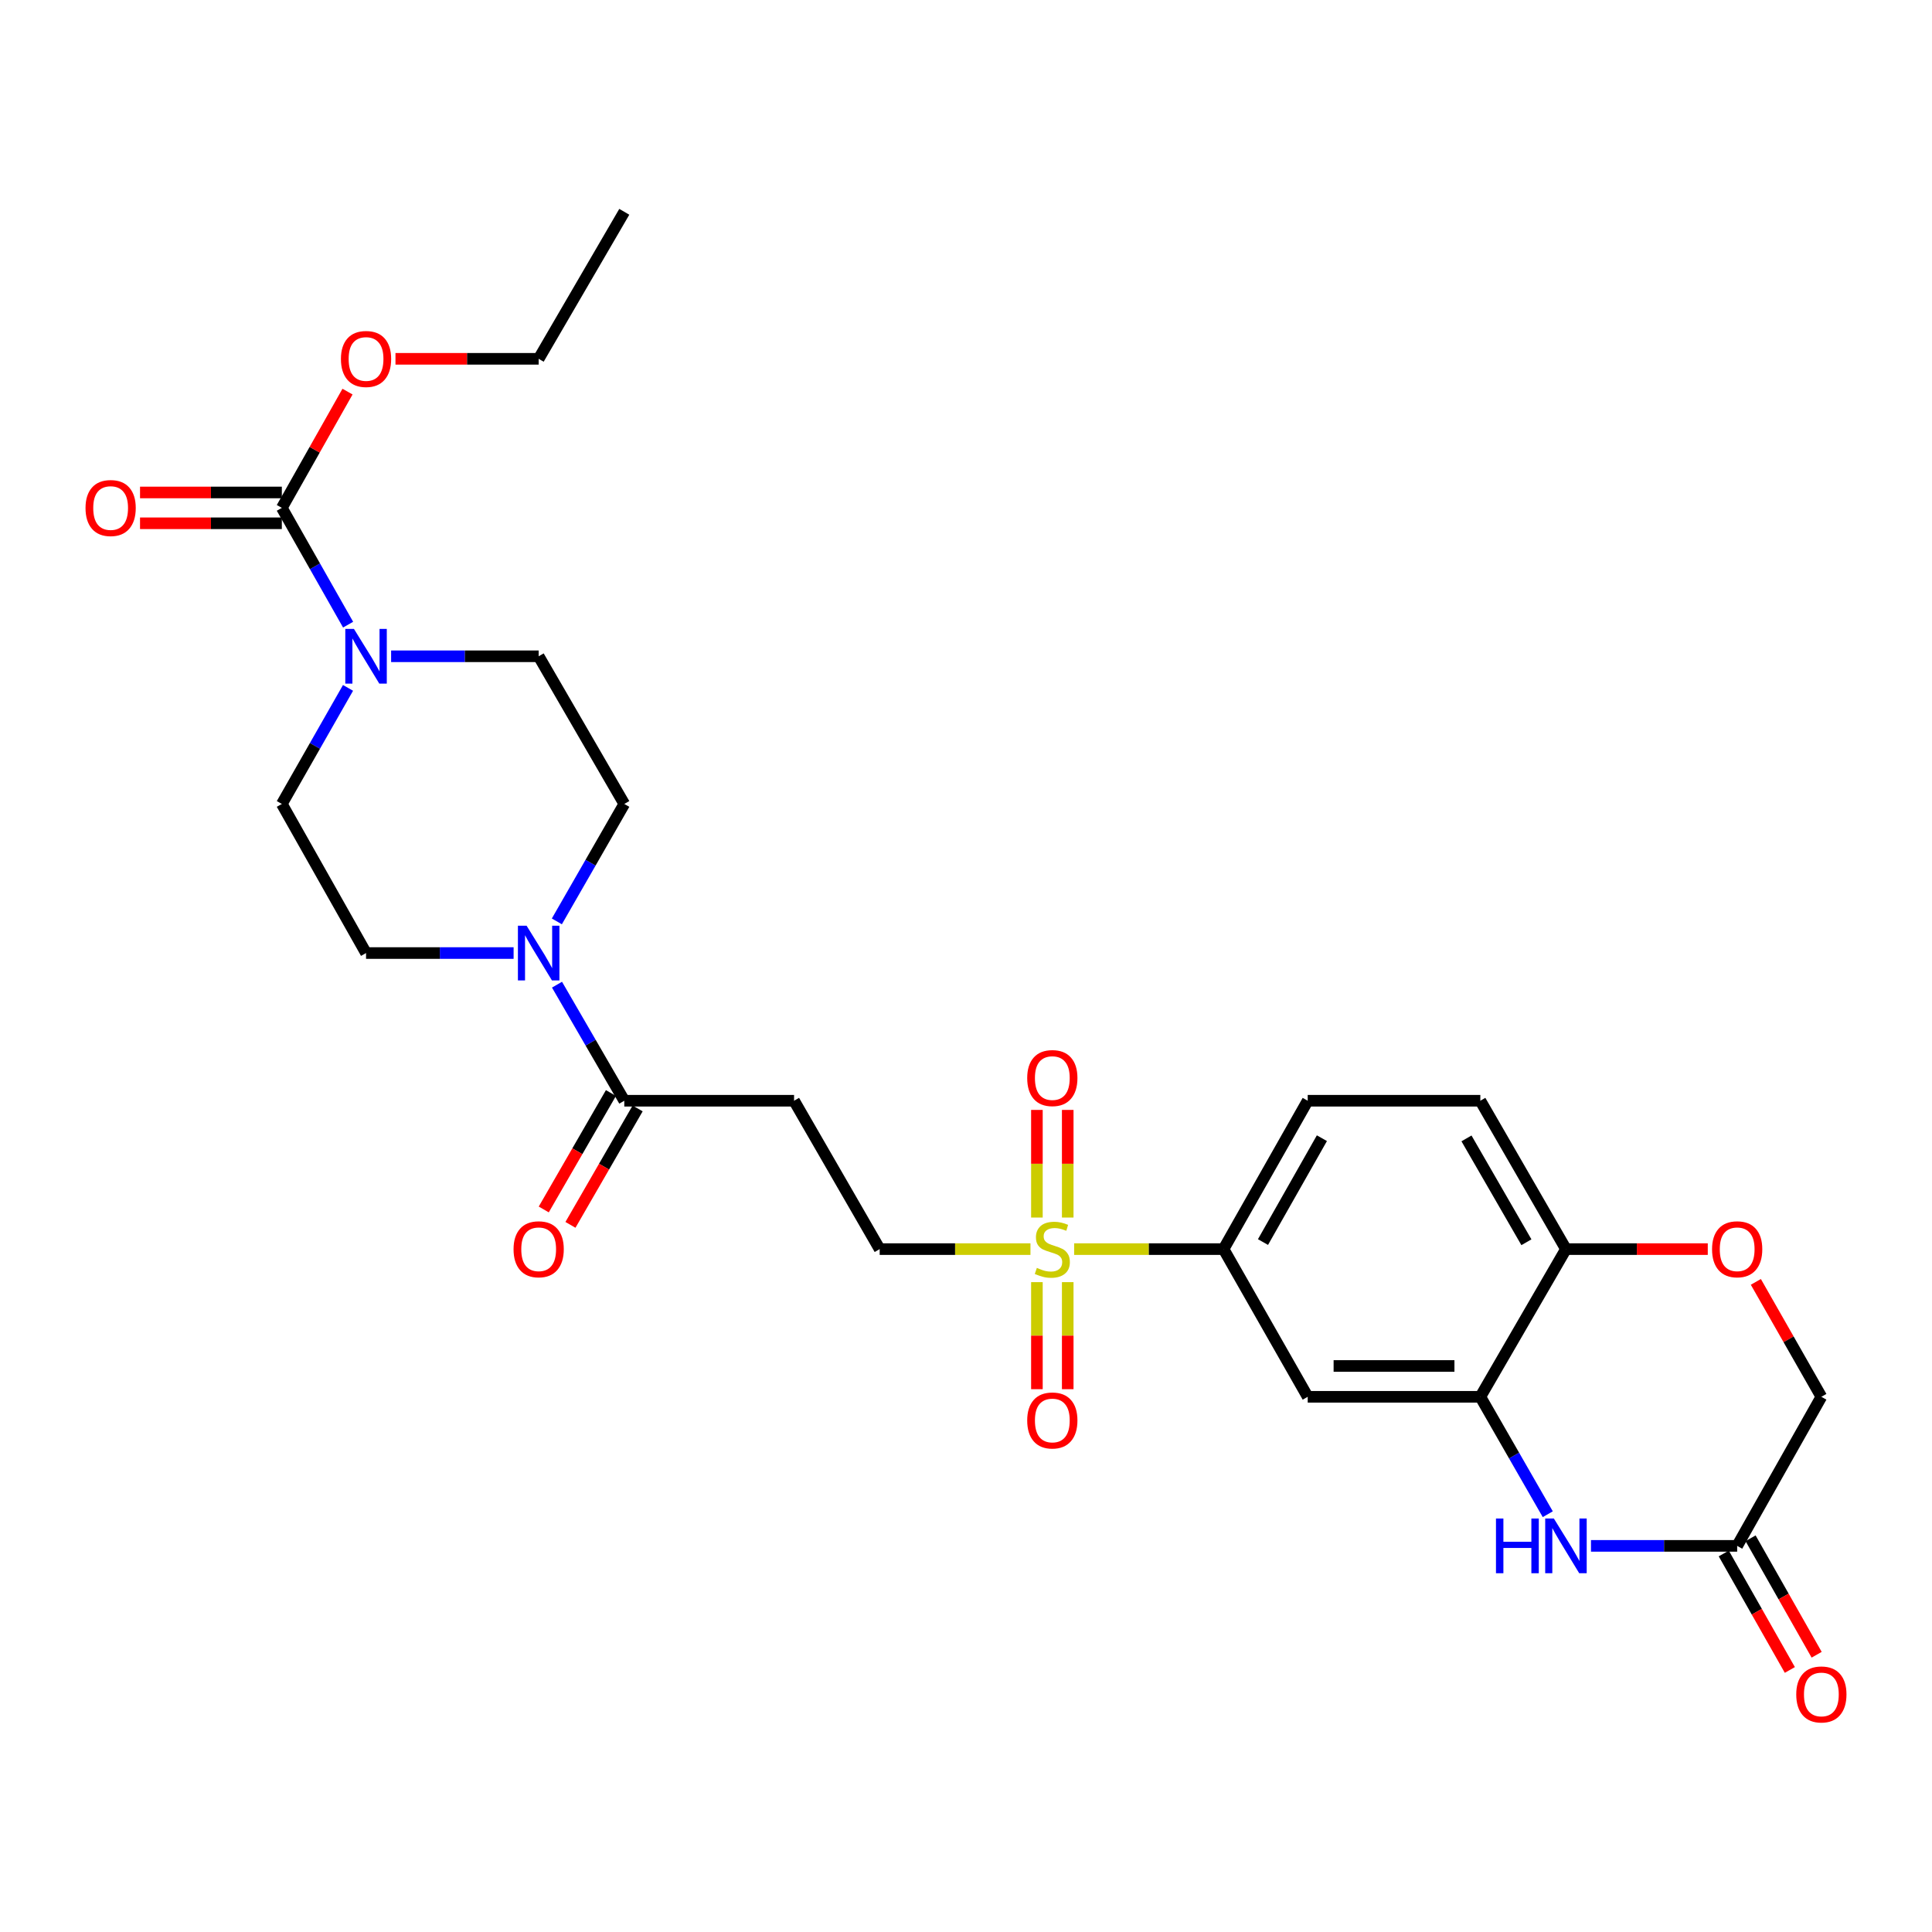 <?xml version='1.0' encoding='iso-8859-1'?>
<svg version='1.1' baseProfile='full'
              xmlns='http://www.w3.org/2000/svg'
                      xmlns:rdkit='http://www.rdkit.org/xml'
                      xmlns:xlink='http://www.w3.org/1999/xlink'
                  xml:space='preserve'
width='1000px' height='1000px' viewBox='0 0 1000 1000'>
<!-- END OF HEADER -->
<rect style='opacity:1.0;fill:#FFFFFF;stroke:none' width='1000' height='1000' x='0' y='0'> </rect>
<path class='bond-6' d='M 555.974,646.537 L 594.642,646.537' style='fill:none;fill-rule:evenodd;stroke:#CCCC00;stroke-width:6px;stroke-linecap:butt;stroke-linejoin:miter;stroke-opacity:1' />
<path class='bond-6' d='M 594.642,646.537 L 633.309,646.537' style='fill:none;fill-rule:evenodd;stroke:#000000;stroke-width:6px;stroke-linecap:butt;stroke-linejoin:miter;stroke-opacity:1' />
<path class='bond-11' d='M 533.365,646.537 L 494.343,646.537' style='fill:none;fill-rule:evenodd;stroke:#CCCC00;stroke-width:6px;stroke-linecap:butt;stroke-linejoin:miter;stroke-opacity:1' />
<path class='bond-11' d='M 494.343,646.537 L 455.321,646.537' style='fill:none;fill-rule:evenodd;stroke:#000000;stroke-width:6px;stroke-linecap:butt;stroke-linejoin:miter;stroke-opacity:1' />
<path class='bond-13' d='M 536.702,663.632 L 536.702,691.337' style='fill:none;fill-rule:evenodd;stroke:#CCCC00;stroke-width:6px;stroke-linecap:butt;stroke-linejoin:miter;stroke-opacity:1' />
<path class='bond-13' d='M 536.702,691.337 L 536.702,719.042' style='fill:none;fill-rule:evenodd;stroke:#FF0000;stroke-width:6px;stroke-linecap:butt;stroke-linejoin:miter;stroke-opacity:1' />
<path class='bond-13' d='M 552.655,663.632 L 552.655,691.337' style='fill:none;fill-rule:evenodd;stroke:#CCCC00;stroke-width:6px;stroke-linecap:butt;stroke-linejoin:miter;stroke-opacity:1' />
<path class='bond-13' d='M 552.655,691.337 L 552.655,719.042' style='fill:none;fill-rule:evenodd;stroke:#FF0000;stroke-width:6px;stroke-linecap:butt;stroke-linejoin:miter;stroke-opacity:1' />
<path class='bond-14' d='M 552.655,630.202 L 552.655,602.347' style='fill:none;fill-rule:evenodd;stroke:#CCCC00;stroke-width:6px;stroke-linecap:butt;stroke-linejoin:miter;stroke-opacity:1' />
<path class='bond-14' d='M 552.655,602.347 L 552.655,574.491' style='fill:none;fill-rule:evenodd;stroke:#FF0000;stroke-width:6px;stroke-linecap:butt;stroke-linejoin:miter;stroke-opacity:1' />
<path class='bond-14' d='M 536.702,630.202 L 536.702,602.347' style='fill:none;fill-rule:evenodd;stroke:#CCCC00;stroke-width:6px;stroke-linecap:butt;stroke-linejoin:miter;stroke-opacity:1' />
<path class='bond-14' d='M 536.702,602.347 L 536.702,574.491' style='fill:none;fill-rule:evenodd;stroke:#FF0000;stroke-width:6px;stroke-linecap:butt;stroke-linejoin:miter;stroke-opacity:1' />
<path class='bond-0' d='M 801.124,783.758 L 783.672,753.369' style='fill:none;fill-rule:evenodd;stroke:#0000FF;stroke-width:6px;stroke-linecap:butt;stroke-linejoin:miter;stroke-opacity:1' />
<path class='bond-0' d='M 783.672,753.369 L 766.219,722.981' style='fill:none;fill-rule:evenodd;stroke:#000000;stroke-width:6px;stroke-linecap:butt;stroke-linejoin:miter;stroke-opacity:1' />
<path class='bond-9' d='M 823.49,800.142 L 861.323,800.142' style='fill:none;fill-rule:evenodd;stroke:#0000FF;stroke-width:6px;stroke-linecap:butt;stroke-linejoin:miter;stroke-opacity:1' />
<path class='bond-9' d='M 861.323,800.142 L 899.156,800.142' style='fill:none;fill-rule:evenodd;stroke:#000000;stroke-width:6px;stroke-linecap:butt;stroke-linejoin:miter;stroke-opacity:1' />
<path class='bond-1' d='M 180.136,356.05 L 163.007,386.087' style='fill:none;fill-rule:evenodd;stroke:#0000FF;stroke-width:6px;stroke-linecap:butt;stroke-linejoin:miter;stroke-opacity:1' />
<path class='bond-1' d='M 163.007,386.087 L 145.878,416.125' style='fill:none;fill-rule:evenodd;stroke:#000000;stroke-width:6px;stroke-linecap:butt;stroke-linejoin:miter;stroke-opacity:1' />
<path class='bond-2' d='M 180.178,323.322 L 163.028,293.098' style='fill:none;fill-rule:evenodd;stroke:#0000FF;stroke-width:6px;stroke-linecap:butt;stroke-linejoin:miter;stroke-opacity:1' />
<path class='bond-2' d='M 163.028,293.098 L 145.878,262.874' style='fill:none;fill-rule:evenodd;stroke:#000000;stroke-width:6px;stroke-linecap:butt;stroke-linejoin:miter;stroke-opacity:1' />
<path class='bond-29' d='M 202.44,339.69 L 240.627,339.69' style='fill:none;fill-rule:evenodd;stroke:#0000FF;stroke-width:6px;stroke-linecap:butt;stroke-linejoin:miter;stroke-opacity:1' />
<path class='bond-29' d='M 240.627,339.69 L 278.814,339.69' style='fill:none;fill-rule:evenodd;stroke:#000000;stroke-width:6px;stroke-linecap:butt;stroke-linejoin:miter;stroke-opacity:1' />
<path class='bond-19' d='M 145.878,254.897 L 109.179,254.897' style='fill:none;fill-rule:evenodd;stroke:#000000;stroke-width:6px;stroke-linecap:butt;stroke-linejoin:miter;stroke-opacity:1' />
<path class='bond-19' d='M 109.179,254.897 L 72.48,254.897' style='fill:none;fill-rule:evenodd;stroke:#FF0000;stroke-width:6px;stroke-linecap:butt;stroke-linejoin:miter;stroke-opacity:1' />
<path class='bond-19' d='M 145.878,270.851 L 109.179,270.851' style='fill:none;fill-rule:evenodd;stroke:#000000;stroke-width:6px;stroke-linecap:butt;stroke-linejoin:miter;stroke-opacity:1' />
<path class='bond-19' d='M 109.179,270.851 L 72.48,270.851' style='fill:none;fill-rule:evenodd;stroke:#FF0000;stroke-width:6px;stroke-linecap:butt;stroke-linejoin:miter;stroke-opacity:1' />
<path class='bond-25' d='M 145.878,262.874 L 162.877,232.786' style='fill:none;fill-rule:evenodd;stroke:#000000;stroke-width:6px;stroke-linecap:butt;stroke-linejoin:miter;stroke-opacity:1' />
<path class='bond-25' d='M 162.877,232.786 L 179.875,202.697' style='fill:none;fill-rule:evenodd;stroke:#FF0000;stroke-width:6px;stroke-linecap:butt;stroke-linejoin:miter;stroke-opacity:1' />
<path class='bond-3' d='M 288.303,509.664 L 305.716,539.702' style='fill:none;fill-rule:evenodd;stroke:#0000FF;stroke-width:6px;stroke-linecap:butt;stroke-linejoin:miter;stroke-opacity:1' />
<path class='bond-3' d='M 305.716,539.702 L 323.129,569.739' style='fill:none;fill-rule:evenodd;stroke:#000000;stroke-width:6px;stroke-linecap:butt;stroke-linejoin:miter;stroke-opacity:1' />
<path class='bond-17' d='M 288.223,476.911 L 305.676,446.518' style='fill:none;fill-rule:evenodd;stroke:#0000FF;stroke-width:6px;stroke-linecap:butt;stroke-linejoin:miter;stroke-opacity:1' />
<path class='bond-17' d='M 305.676,446.518 L 323.129,416.125' style='fill:none;fill-rule:evenodd;stroke:#000000;stroke-width:6px;stroke-linecap:butt;stroke-linejoin:miter;stroke-opacity:1' />
<path class='bond-18' d='M 265.84,493.295 L 227.653,493.295' style='fill:none;fill-rule:evenodd;stroke:#0000FF;stroke-width:6px;stroke-linecap:butt;stroke-linejoin:miter;stroke-opacity:1' />
<path class='bond-18' d='M 227.653,493.295 L 189.466,493.295' style='fill:none;fill-rule:evenodd;stroke:#000000;stroke-width:6px;stroke-linecap:butt;stroke-linejoin:miter;stroke-opacity:1' />
<path class='bond-4' d='M 766.219,722.981 L 676.871,722.981' style='fill:none;fill-rule:evenodd;stroke:#000000;stroke-width:6px;stroke-linecap:butt;stroke-linejoin:miter;stroke-opacity:1' />
<path class='bond-4' d='M 752.817,707.027 L 690.273,707.027' style='fill:none;fill-rule:evenodd;stroke:#000000;stroke-width:6px;stroke-linecap:butt;stroke-linejoin:miter;stroke-opacity:1' />
<path class='bond-28' d='M 766.219,722.981 L 810.534,646.537' style='fill:none;fill-rule:evenodd;stroke:#000000;stroke-width:6px;stroke-linecap:butt;stroke-linejoin:miter;stroke-opacity:1' />
<path class='bond-5' d='M 323.129,569.739 L 411.006,569.739' style='fill:none;fill-rule:evenodd;stroke:#000000;stroke-width:6px;stroke-linecap:butt;stroke-linejoin:miter;stroke-opacity:1' />
<path class='bond-20' d='M 316.22,565.752 L 298.834,595.883' style='fill:none;fill-rule:evenodd;stroke:#000000;stroke-width:6px;stroke-linecap:butt;stroke-linejoin:miter;stroke-opacity:1' />
<path class='bond-20' d='M 298.834,595.883 L 281.447,626.014' style='fill:none;fill-rule:evenodd;stroke:#FF0000;stroke-width:6px;stroke-linecap:butt;stroke-linejoin:miter;stroke-opacity:1' />
<path class='bond-20' d='M 330.038,573.726 L 312.652,603.856' style='fill:none;fill-rule:evenodd;stroke:#000000;stroke-width:6px;stroke-linecap:butt;stroke-linejoin:miter;stroke-opacity:1' />
<path class='bond-20' d='M 312.652,603.856 L 295.265,633.987' style='fill:none;fill-rule:evenodd;stroke:#FF0000;stroke-width:6px;stroke-linecap:butt;stroke-linejoin:miter;stroke-opacity:1' />
<path class='bond-7' d='M 633.309,646.537 L 676.871,722.981' style='fill:none;fill-rule:evenodd;stroke:#000000;stroke-width:6px;stroke-linecap:butt;stroke-linejoin:miter;stroke-opacity:1' />
<path class='bond-21' d='M 633.309,646.537 L 676.871,569.739' style='fill:none;fill-rule:evenodd;stroke:#000000;stroke-width:6px;stroke-linecap:butt;stroke-linejoin:miter;stroke-opacity:1' />
<path class='bond-21' d='M 653.72,642.889 L 684.213,589.13' style='fill:none;fill-rule:evenodd;stroke:#000000;stroke-width:6px;stroke-linecap:butt;stroke-linejoin:miter;stroke-opacity:1' />
<path class='bond-8' d='M 411.006,569.739 L 455.321,646.537' style='fill:none;fill-rule:evenodd;stroke:#000000;stroke-width:6px;stroke-linecap:butt;stroke-linejoin:miter;stroke-opacity:1' />
<path class='bond-22' d='M 892.218,804.078 L 909.319,834.222' style='fill:none;fill-rule:evenodd;stroke:#000000;stroke-width:6px;stroke-linecap:butt;stroke-linejoin:miter;stroke-opacity:1' />
<path class='bond-22' d='M 909.319,834.222 L 926.42,864.366' style='fill:none;fill-rule:evenodd;stroke:#FF0000;stroke-width:6px;stroke-linecap:butt;stroke-linejoin:miter;stroke-opacity:1' />
<path class='bond-22' d='M 906.093,796.206 L 923.195,826.35' style='fill:none;fill-rule:evenodd;stroke:#000000;stroke-width:6px;stroke-linecap:butt;stroke-linejoin:miter;stroke-opacity:1' />
<path class='bond-22' d='M 923.195,826.35 L 940.296,856.494' style='fill:none;fill-rule:evenodd;stroke:#FF0000;stroke-width:6px;stroke-linecap:butt;stroke-linejoin:miter;stroke-opacity:1' />
<path class='bond-30' d='M 899.156,800.142 L 942.735,722.981' style='fill:none;fill-rule:evenodd;stroke:#000000;stroke-width:6px;stroke-linecap:butt;stroke-linejoin:miter;stroke-opacity:1' />
<path class='bond-10' d='M 883.94,646.537 L 847.237,646.537' style='fill:none;fill-rule:evenodd;stroke:#FF0000;stroke-width:6px;stroke-linecap:butt;stroke-linejoin:miter;stroke-opacity:1' />
<path class='bond-10' d='M 847.237,646.537 L 810.534,646.537' style='fill:none;fill-rule:evenodd;stroke:#000000;stroke-width:6px;stroke-linecap:butt;stroke-linejoin:miter;stroke-opacity:1' />
<path class='bond-23' d='M 908.824,663.497 L 925.78,693.239' style='fill:none;fill-rule:evenodd;stroke:#FF0000;stroke-width:6px;stroke-linecap:butt;stroke-linejoin:miter;stroke-opacity:1' />
<path class='bond-23' d='M 925.78,693.239 L 942.735,722.981' style='fill:none;fill-rule:evenodd;stroke:#000000;stroke-width:6px;stroke-linecap:butt;stroke-linejoin:miter;stroke-opacity:1' />
<path class='bond-12' d='M 810.534,646.537 L 766.219,569.739' style='fill:none;fill-rule:evenodd;stroke:#000000;stroke-width:6px;stroke-linecap:butt;stroke-linejoin:miter;stroke-opacity:1' />
<path class='bond-12' d='M 790.069,642.991 L 759.048,589.232' style='fill:none;fill-rule:evenodd;stroke:#000000;stroke-width:6px;stroke-linecap:butt;stroke-linejoin:miter;stroke-opacity:1' />
<path class='bond-15' d='M 145.878,416.125 L 189.466,493.295' style='fill:none;fill-rule:evenodd;stroke:#000000;stroke-width:6px;stroke-linecap:butt;stroke-linejoin:miter;stroke-opacity:1' />
<path class='bond-16' d='M 278.814,339.69 L 323.129,416.125' style='fill:none;fill-rule:evenodd;stroke:#000000;stroke-width:6px;stroke-linecap:butt;stroke-linejoin:miter;stroke-opacity:1' />
<path class='bond-24' d='M 676.871,569.739 L 766.219,569.739' style='fill:none;fill-rule:evenodd;stroke:#000000;stroke-width:6px;stroke-linecap:butt;stroke-linejoin:miter;stroke-opacity:1' />
<path class='bond-26' d='M 204.7,185.722 L 241.757,185.722' style='fill:none;fill-rule:evenodd;stroke:#FF0000;stroke-width:6px;stroke-linecap:butt;stroke-linejoin:miter;stroke-opacity:1' />
<path class='bond-26' d='M 241.757,185.722 L 278.814,185.722' style='fill:none;fill-rule:evenodd;stroke:#000000;stroke-width:6px;stroke-linecap:butt;stroke-linejoin:miter;stroke-opacity:1' />
<path class='bond-27' d='M 278.814,185.722 L 323.129,109.632' style='fill:none;fill-rule:evenodd;stroke:#000000;stroke-width:6px;stroke-linecap:butt;stroke-linejoin:miter;stroke-opacity:1' />
<path  class='atom-0' d='M 536.679 656.257
Q 536.999 656.377, 538.319 656.937
Q 539.639 657.497, 541.079 657.857
Q 542.559 658.177, 543.999 658.177
Q 546.679 658.177, 548.239 656.897
Q 549.799 655.577, 549.799 653.297
Q 549.799 651.737, 548.999 650.777
Q 548.239 649.817, 547.039 649.297
Q 545.839 648.777, 543.839 648.177
Q 541.319 647.417, 539.799 646.697
Q 538.319 645.977, 537.239 644.457
Q 536.199 642.937, 536.199 640.377
Q 536.199 636.817, 538.599 634.617
Q 541.039 632.417, 545.839 632.417
Q 549.119 632.417, 552.839 633.977
L 551.919 637.057
Q 548.519 635.657, 545.959 635.657
Q 543.199 635.657, 541.679 636.817
Q 540.159 637.937, 540.199 639.897
Q 540.199 641.417, 540.959 642.337
Q 541.759 643.257, 542.879 643.777
Q 544.039 644.297, 545.959 644.897
Q 548.519 645.697, 550.039 646.497
Q 551.559 647.297, 552.639 648.937
Q 553.759 650.537, 553.759 653.297
Q 553.759 657.217, 551.119 659.337
Q 548.519 661.417, 544.159 661.417
Q 541.639 661.417, 539.719 660.857
Q 537.839 660.337, 535.599 659.417
L 536.679 656.257
' fill='#CCCC00'/>
<path  class='atom-1' d='M 774.314 785.982
L 778.154 785.982
L 778.154 798.022
L 792.634 798.022
L 792.634 785.982
L 796.474 785.982
L 796.474 814.302
L 792.634 814.302
L 792.634 801.222
L 778.154 801.222
L 778.154 814.302
L 774.314 814.302
L 774.314 785.982
' fill='#0000FF'/>
<path  class='atom-1' d='M 804.274 785.982
L 813.554 800.982
Q 814.474 802.462, 815.954 805.142
Q 817.434 807.822, 817.514 807.982
L 817.514 785.982
L 821.274 785.982
L 821.274 814.302
L 817.394 814.302
L 807.434 797.902
Q 806.274 795.982, 805.034 793.782
Q 803.834 791.582, 803.474 790.902
L 803.474 814.302
L 799.794 814.302
L 799.794 785.982
L 804.274 785.982
' fill='#0000FF'/>
<path  class='atom-2' d='M 183.206 325.53
L 192.486 340.53
Q 193.406 342.01, 194.886 344.69
Q 196.366 347.37, 196.446 347.53
L 196.446 325.53
L 200.206 325.53
L 200.206 353.85
L 196.326 353.85
L 186.366 337.45
Q 185.206 335.53, 183.966 333.33
Q 182.766 331.13, 182.406 330.45
L 182.406 353.85
L 178.726 353.85
L 178.726 325.53
L 183.206 325.53
' fill='#0000FF'/>
<path  class='atom-4' d='M 272.554 479.135
L 281.834 494.135
Q 282.754 495.615, 284.234 498.295
Q 285.714 500.975, 285.794 501.135
L 285.794 479.135
L 289.554 479.135
L 289.554 507.455
L 285.674 507.455
L 275.714 491.055
Q 274.554 489.135, 273.314 486.935
Q 272.114 484.735, 271.754 484.055
L 271.754 507.455
L 268.074 507.455
L 268.074 479.135
L 272.554 479.135
' fill='#0000FF'/>
<path  class='atom-11' d='M 886.156 646.617
Q 886.156 639.817, 889.516 636.017
Q 892.876 632.217, 899.156 632.217
Q 905.436 632.217, 908.796 636.017
Q 912.156 639.817, 912.156 646.617
Q 912.156 653.497, 908.756 657.417
Q 905.356 661.297, 899.156 661.297
Q 892.916 661.297, 889.516 657.417
Q 886.156 653.537, 886.156 646.617
M 899.156 658.097
Q 903.476 658.097, 905.796 655.217
Q 908.156 652.297, 908.156 646.617
Q 908.156 641.057, 905.796 638.257
Q 903.476 635.417, 899.156 635.417
Q 894.836 635.417, 892.476 638.217
Q 890.156 641.017, 890.156 646.617
Q 890.156 652.337, 892.476 655.217
Q 894.836 658.097, 899.156 658.097
' fill='#FF0000'/>
<path  class='atom-14' d='M 531.679 735.23
Q 531.679 728.43, 535.039 724.63
Q 538.399 720.83, 544.679 720.83
Q 550.959 720.83, 554.319 724.63
Q 557.679 728.43, 557.679 735.23
Q 557.679 742.11, 554.279 746.03
Q 550.879 749.91, 544.679 749.91
Q 538.439 749.91, 535.039 746.03
Q 531.679 742.15, 531.679 735.23
M 544.679 746.71
Q 548.999 746.71, 551.319 743.83
Q 553.679 740.91, 553.679 735.23
Q 553.679 729.67, 551.319 726.87
Q 548.999 724.03, 544.679 724.03
Q 540.359 724.03, 537.999 726.83
Q 535.679 729.63, 535.679 735.23
Q 535.679 740.95, 537.999 743.83
Q 540.359 746.71, 544.679 746.71
' fill='#FF0000'/>
<path  class='atom-15' d='M 531.679 558.005
Q 531.679 551.205, 535.039 547.405
Q 538.399 543.605, 544.679 543.605
Q 550.959 543.605, 554.319 547.405
Q 557.679 551.205, 557.679 558.005
Q 557.679 564.885, 554.279 568.805
Q 550.879 572.685, 544.679 572.685
Q 538.439 572.685, 535.039 568.805
Q 531.679 564.925, 531.679 558.005
M 544.679 569.485
Q 548.999 569.485, 551.319 566.605
Q 553.679 563.685, 553.679 558.005
Q 553.679 552.445, 551.319 549.645
Q 548.999 546.805, 544.679 546.805
Q 540.359 546.805, 537.999 549.605
Q 535.679 552.405, 535.679 558.005
Q 535.679 563.725, 537.999 566.605
Q 540.359 569.485, 544.679 569.485
' fill='#FF0000'/>
<path  class='atom-20' d='M 44.265 262.954
Q 44.265 256.154, 47.625 252.354
Q 50.985 248.554, 57.265 248.554
Q 63.545 248.554, 66.905 252.354
Q 70.265 256.154, 70.265 262.954
Q 70.265 269.834, 66.865 273.754
Q 63.465 277.634, 57.265 277.634
Q 51.025 277.634, 47.625 273.754
Q 44.265 269.874, 44.265 262.954
M 57.265 274.434
Q 61.585 274.434, 63.905 271.554
Q 66.265 268.634, 66.265 262.954
Q 66.265 257.394, 63.905 254.594
Q 61.585 251.754, 57.265 251.754
Q 52.945 251.754, 50.585 254.554
Q 48.265 257.354, 48.265 262.954
Q 48.265 268.674, 50.585 271.554
Q 52.945 274.434, 57.265 274.434
' fill='#FF0000'/>
<path  class='atom-21' d='M 265.814 646.617
Q 265.814 639.817, 269.174 636.017
Q 272.534 632.217, 278.814 632.217
Q 285.094 632.217, 288.454 636.017
Q 291.814 639.817, 291.814 646.617
Q 291.814 653.497, 288.414 657.417
Q 285.014 661.297, 278.814 661.297
Q 272.574 661.297, 269.174 657.417
Q 265.814 653.537, 265.814 646.617
M 278.814 658.097
Q 283.134 658.097, 285.454 655.217
Q 287.814 652.297, 287.814 646.617
Q 287.814 641.057, 285.454 638.257
Q 283.134 635.417, 278.814 635.417
Q 274.494 635.417, 272.134 638.217
Q 269.814 641.017, 269.814 646.617
Q 269.814 652.337, 272.134 655.217
Q 274.494 658.097, 278.814 658.097
' fill='#FF0000'/>
<path  class='atom-23' d='M 929.735 877.038
Q 929.735 870.238, 933.095 866.438
Q 936.455 862.638, 942.735 862.638
Q 949.015 862.638, 952.375 866.438
Q 955.735 870.238, 955.735 877.038
Q 955.735 883.918, 952.335 887.838
Q 948.935 891.718, 942.735 891.718
Q 936.495 891.718, 933.095 887.838
Q 929.735 883.958, 929.735 877.038
M 942.735 888.518
Q 947.055 888.518, 949.375 885.638
Q 951.735 882.718, 951.735 877.038
Q 951.735 871.478, 949.375 868.678
Q 947.055 865.838, 942.735 865.838
Q 938.415 865.838, 936.055 868.638
Q 933.735 871.438, 933.735 877.038
Q 933.735 882.758, 936.055 885.638
Q 938.415 888.518, 942.735 888.518
' fill='#FF0000'/>
<path  class='atom-26' d='M 176.466 185.802
Q 176.466 179.002, 179.826 175.202
Q 183.186 171.402, 189.466 171.402
Q 195.746 171.402, 199.106 175.202
Q 202.466 179.002, 202.466 185.802
Q 202.466 192.682, 199.066 196.602
Q 195.666 200.482, 189.466 200.482
Q 183.226 200.482, 179.826 196.602
Q 176.466 192.722, 176.466 185.802
M 189.466 197.282
Q 193.786 197.282, 196.106 194.402
Q 198.466 191.482, 198.466 185.802
Q 198.466 180.242, 196.106 177.442
Q 193.786 174.602, 189.466 174.602
Q 185.146 174.602, 182.786 177.402
Q 180.466 180.202, 180.466 185.802
Q 180.466 191.522, 182.786 194.402
Q 185.146 197.282, 189.466 197.282
' fill='#FF0000'/>
</svg>
